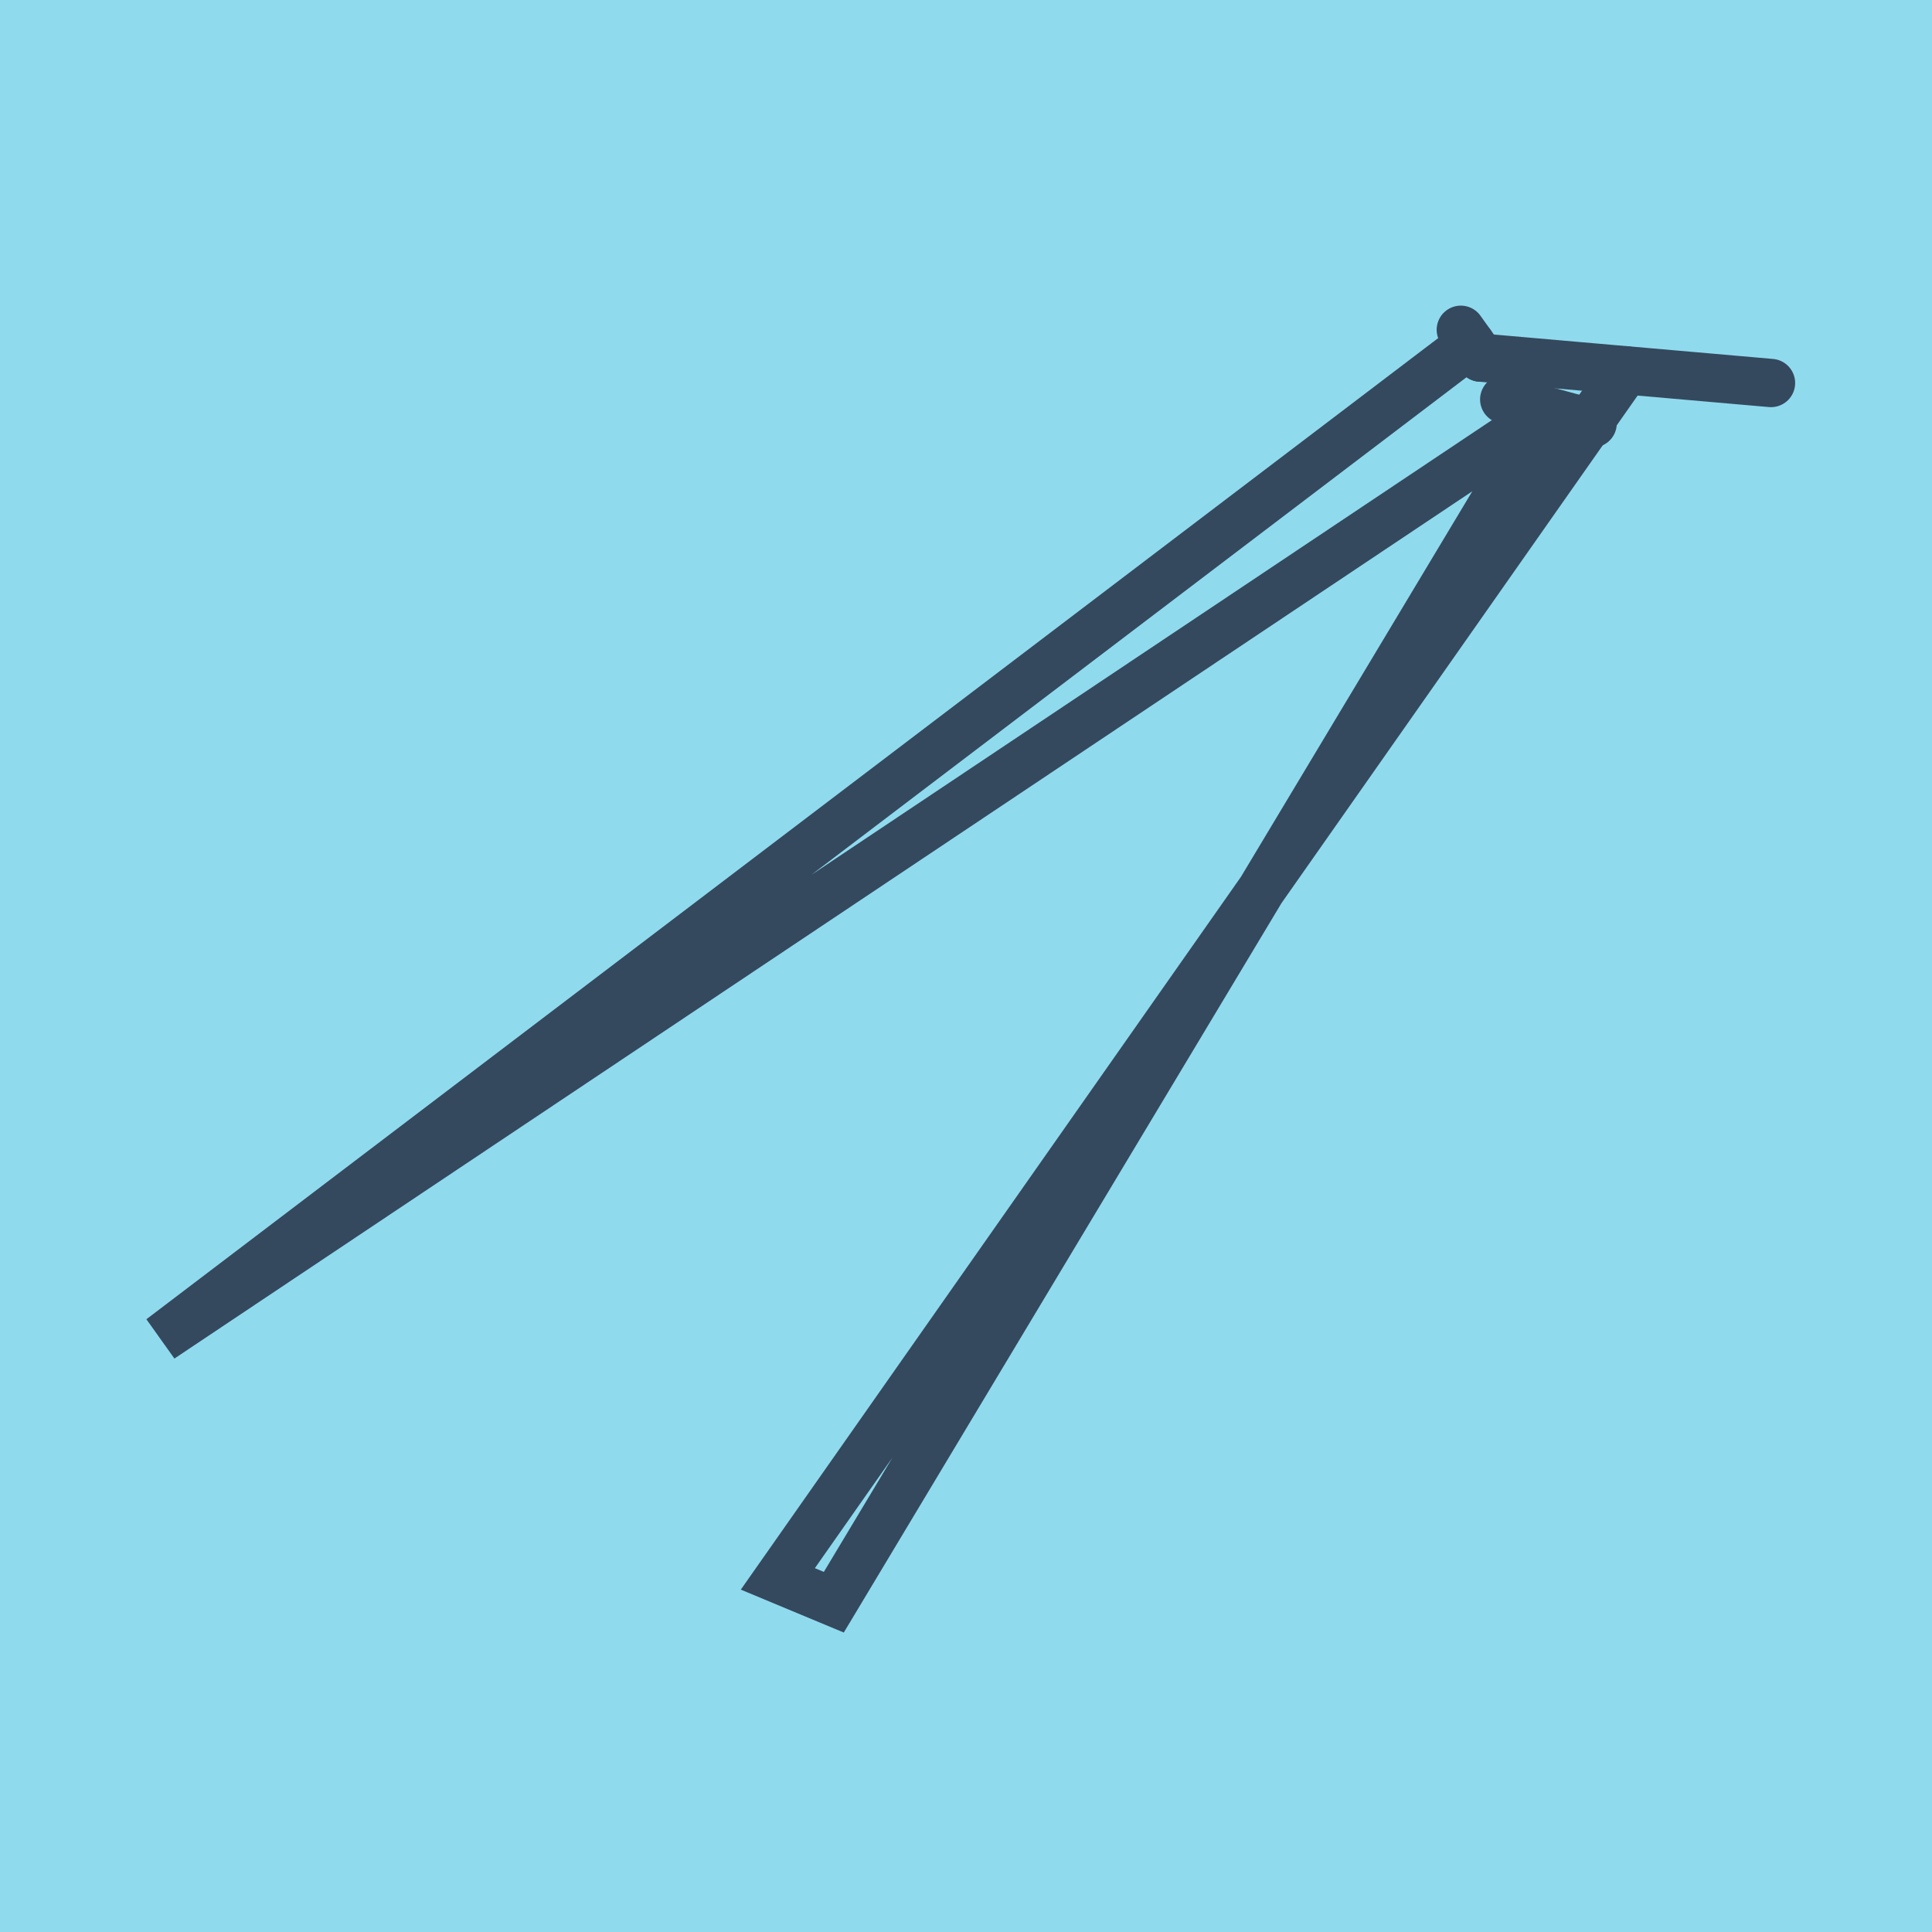 <?xml version="1.0" encoding="utf-8"?>
<!DOCTYPE svg PUBLIC "-//W3C//DTD SVG 1.1//EN" "http://www.w3.org/Graphics/SVG/1.1/DTD/svg11.dtd">
<svg xmlns="http://www.w3.org/2000/svg" xmlns:xlink="http://www.w3.org/1999/xlink" viewBox="-10 -10 120 120" preserveAspectRatio="xMidYMid meet">
	<path style="fill:#90daee" d="M-10-10h120v120H-10z"/>
			<polyline stroke-linecap="round" points="81.967,12.212 100,13.789 " style="fill:none;stroke:#34495e;stroke-width: 3px"/>
			<polyline stroke-linecap="round" points="83.43,14.808 88.921,16.295 " style="fill:none;stroke:#34495e;stroke-width: 3px"/>
			<polyline stroke-linecap="round" points="80.734,10.483 81.967,12.212 " style="fill:none;stroke:#34495e;stroke-width: 3px"/>
			<polyline stroke-linecap="round" points="90.984,13.001 38.313,88.068 41.79,89.517 86.175,15.551 0,73.135 81.351,11.348 " style="fill:none;stroke:#34495e;stroke-width: 3px"/>
	</svg>

